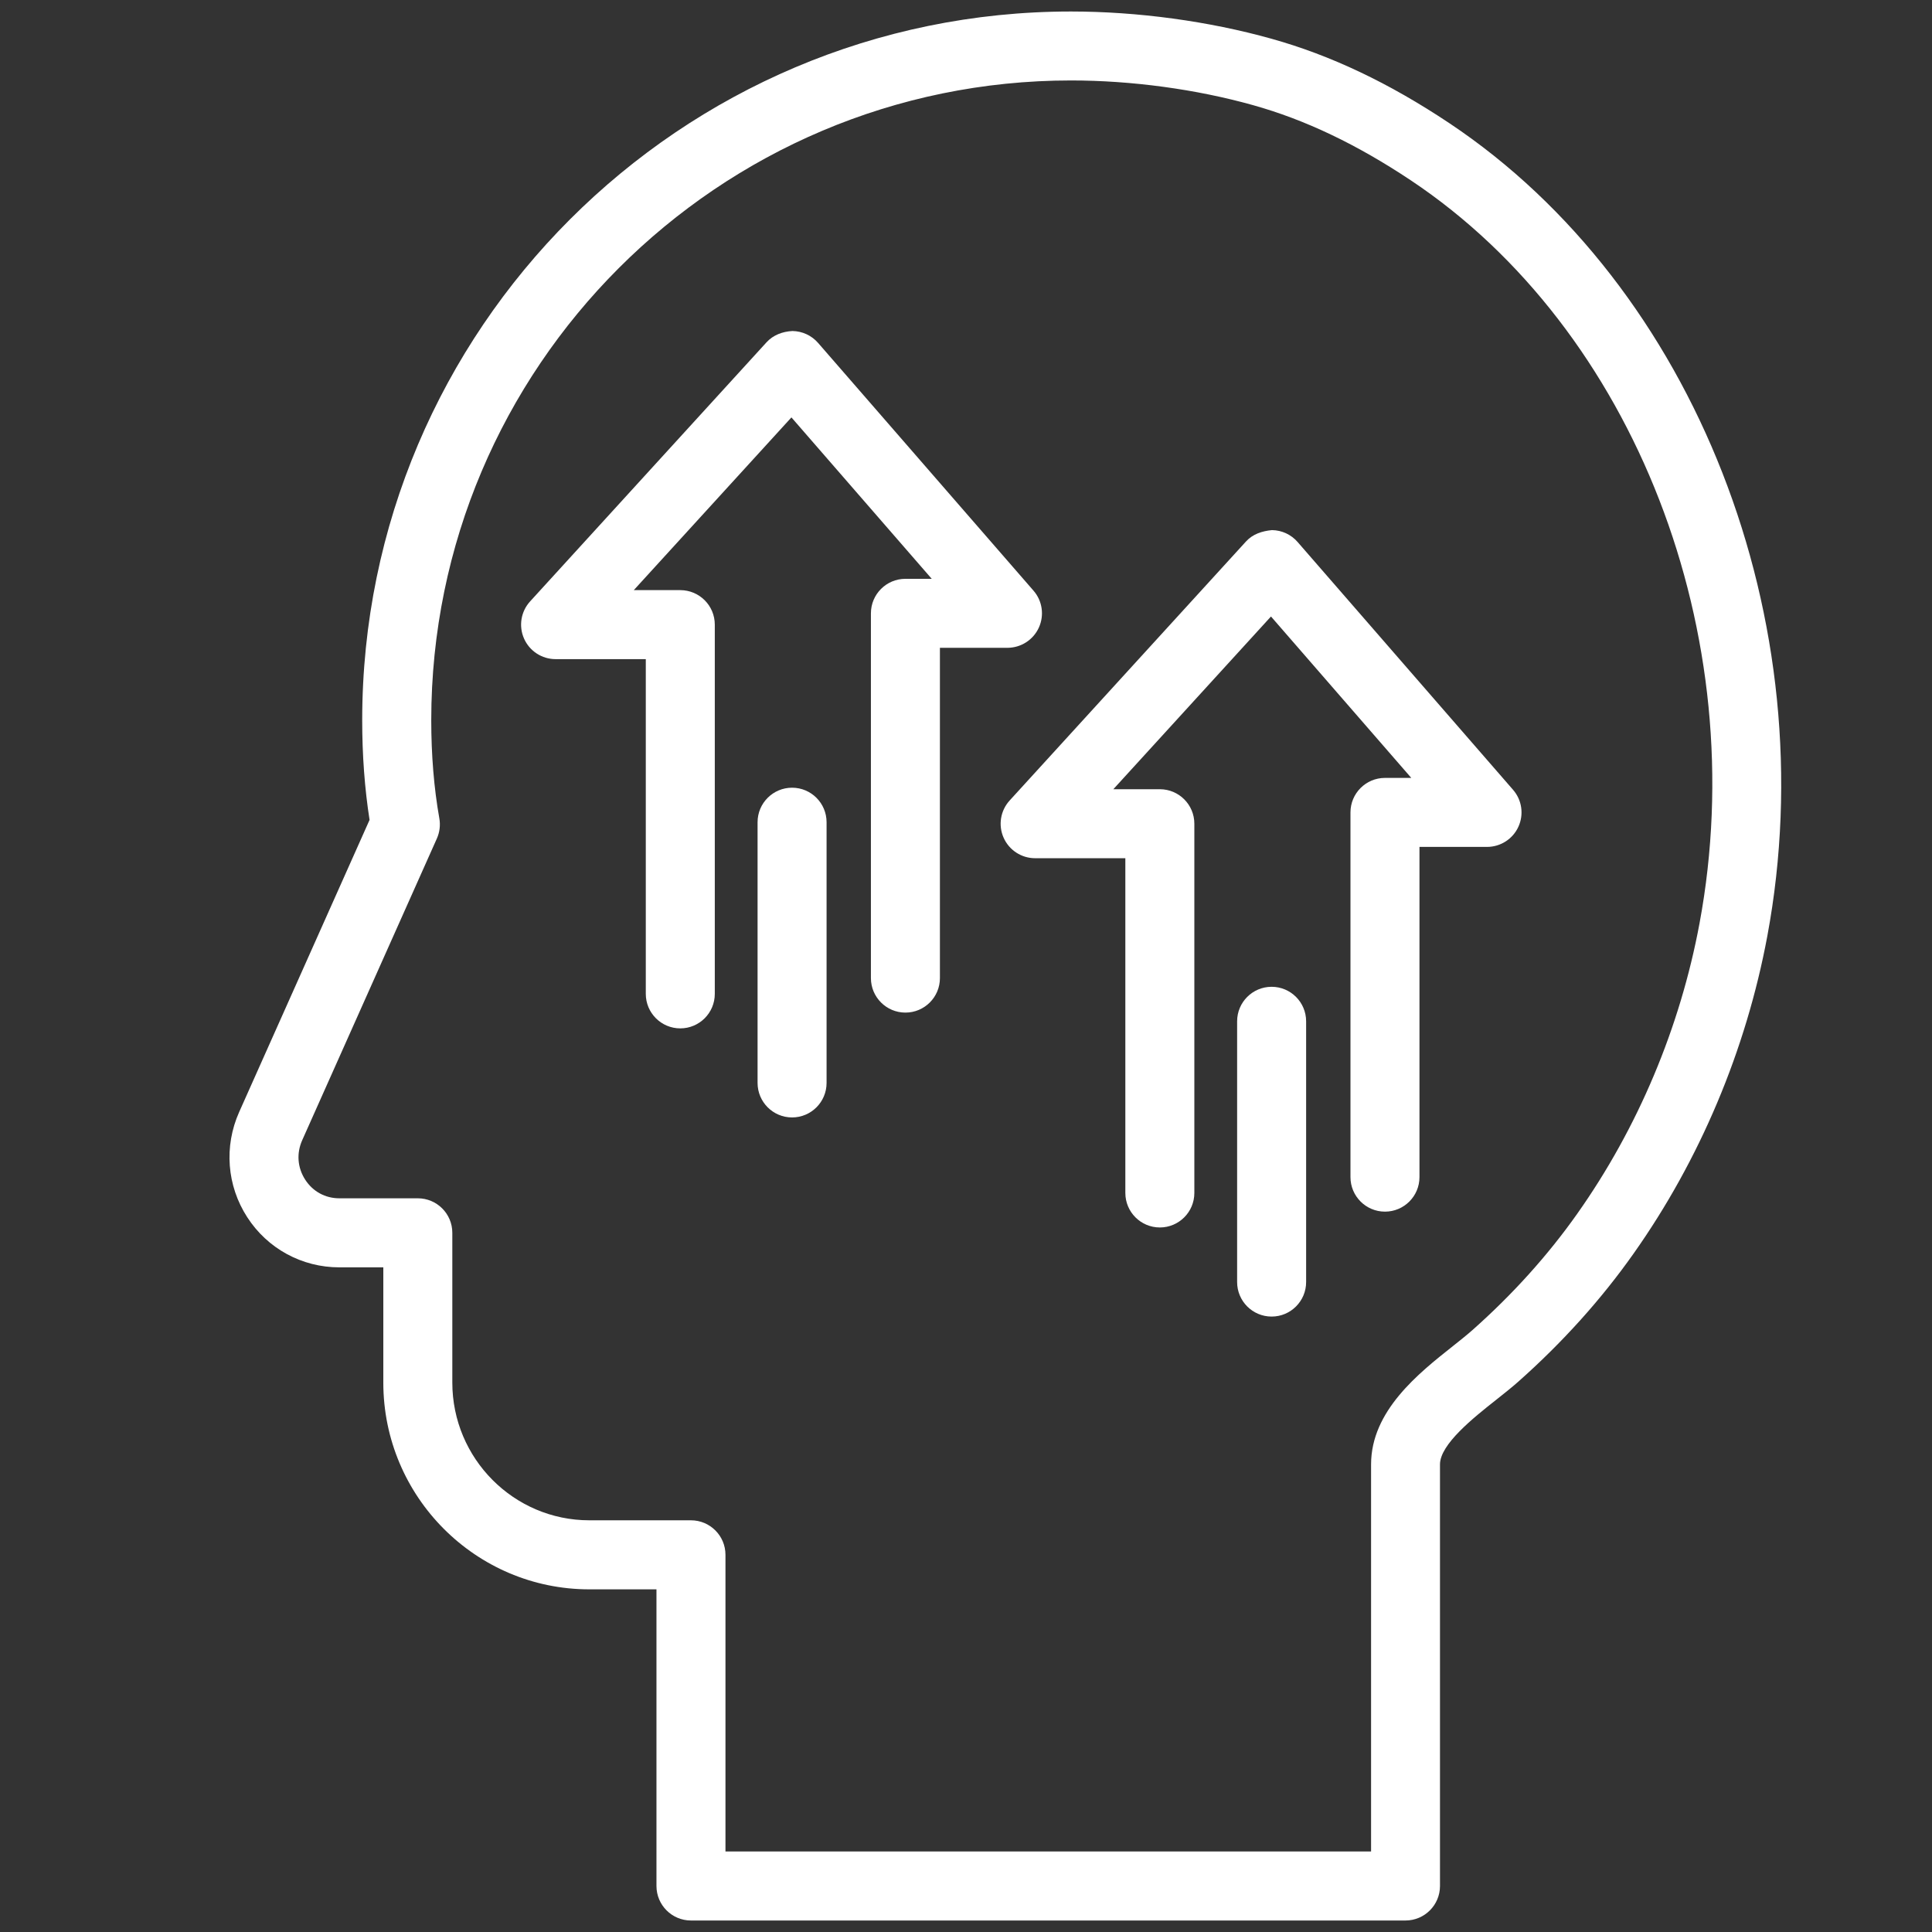 <?xml version="1.0" encoding="utf-8"?>
<!-- Generator: Adobe Illustrator 27.0.1, SVG Export Plug-In . SVG Version: 6.00 Build 0)  -->
<svg version="1.1" id="Layer_1" xmlns="http://www.w3.org/2000/svg" xmlns:xlink="http://www.w3.org/1999/xlink" x="0px" y="0px"
	 width="42px" height="42px" viewBox="0 0 42 42" enable-background="new 0 0 42 42" xml:space="preserve">
<rect x="0" y="0" width="42" height="42" fill="#333333" stroke="none"/>
<g>
	<path fill="#FFFFFF" d="M31.505,2.676c-1.311-0.874-2.576-1.474-3.865-1.834C26.277,0.46,24.729,0.25,23.282,0.25
		c-8.496,0-15.408,6.912-15.408,15.407c0,0.76,0.054,1.488,0.16,2.167l-2.834,6.349c-0.334,0.748-0.269,1.604,0.176,2.29
		c0.441,0.682,1.189,1.088,2,1.088h0.957v2.506c0,2.479,2.009,4.494,4.479,4.494h1.459V41c0,0.414,0.336,0.75,0.75,0.75h15.533
		c0.414,0,0.75-0.336,0.75-0.75v-9.165c0-0.437,0.729-1.015,1.212-1.397c0.179-0.142,0.347-0.275,0.487-0.399
		c0.96-0.851,1.804-1.788,2.507-2.784c1.442-2.038,2.448-4.427,2.91-6.906C39.694,13.506,36.85,6.24,31.505,2.676z M36.946,20.073
		c-0.422,2.268-1.342,4.452-2.66,6.315c-0.637,0.902-1.403,1.752-2.277,2.527c-0.122,0.108-0.268,0.224-0.423,0.347
		c-0.751,0.595-1.78,1.41-1.78,2.572v8.415H15.771v-6.449c0-0.414-0.336-0.75-0.75-0.75h-2.209c-1.643,0-2.979-1.343-2.979-2.994
		v-3.256c0-0.414-0.336-0.75-0.75-0.75H7.377c-0.305,0-0.575-0.147-0.741-0.403c-0.17-0.262-0.194-0.576-0.065-0.863l2.926-6.555
		c0.061-0.137,0.08-0.289,0.054-0.437c-0.117-0.658-0.176-1.377-0.176-2.136c0-7.668,6.239-13.907,13.908-13.907
		c1.314,0,2.718,0.19,3.954,0.536c1.135,0.317,2.259,0.853,3.437,1.638C35.533,7.164,38.113,13.805,36.946,20.073z"/>
	<path fill="#FFFFFF" d="M22.584,13.643c0.122-0.268,0.076-0.582-0.117-0.803l-4.683-5.386c-0.14-0.161-0.343-0.255-0.557-0.258
		c-0.214,0.011-0.418,0.086-0.563,0.245l-5.14,5.633c-0.2,0.219-0.252,0.536-0.132,0.808c0.12,0.272,0.389,0.447,0.686,0.447h1.961
		v7.277c0,0.414,0.336,0.75,0.75,0.75s0.75-0.336,0.75-0.75v-8.027c0-0.414-0.336-0.75-0.75-0.75h-1.011l3.427-3.755l3.05,3.509
		h-0.572c-0.414,0-0.75,0.336-0.75,0.75v7.93c0,0.414,0.336,0.75,0.75,0.75s0.75-0.336,0.75-0.75v-7.18h1.468
		C22.195,14.082,22.462,13.911,22.584,13.643z"/>
	<path fill="#FFFFFF" d="M17.219,17.124c-0.414,0-0.75,0.336-0.75,0.75v5.668c0,0.414,0.336,0.75,0.75,0.75s0.75-0.336,0.75-0.75
		v-5.668C17.969,17.46,17.633,17.124,17.219,17.124z"/>
	<path fill="#FFFFFF" d="M27.652,11.524c-0.219,0.021-0.418,0.087-0.563,0.245l-5.14,5.633c-0.2,0.219-0.252,0.536-0.132,0.808
		c0.12,0.272,0.389,0.447,0.686,0.447h1.961v7.277c0,0.414,0.336,0.75,0.75,0.75s0.75-0.336,0.75-0.75v-8.027
		c0-0.414-0.336-0.75-0.75-0.75h-1.011l3.427-3.755l3.05,3.509h-0.572c-0.414,0-0.75,0.336-0.75,0.75v7.929
		c0,0.414,0.336,0.75,0.75,0.75s0.75-0.336,0.75-0.75v-7.179h1.468c0.294,0,0.561-0.171,0.683-0.439
		c0.122-0.268,0.076-0.582-0.117-0.803l-4.683-5.386C28.069,11.621,27.867,11.527,27.652,11.524z"/>
	<path fill="#FFFFFF" d="M27.644,21.452c-0.414,0-0.75,0.336-0.75,0.75v5.669c0,0.414,0.336,0.75,0.75,0.75s0.75-0.336,0.75-0.75
		v-5.669C28.394,21.788,28.058,21.452,27.644,21.452z"/>
</g>
</svg>
